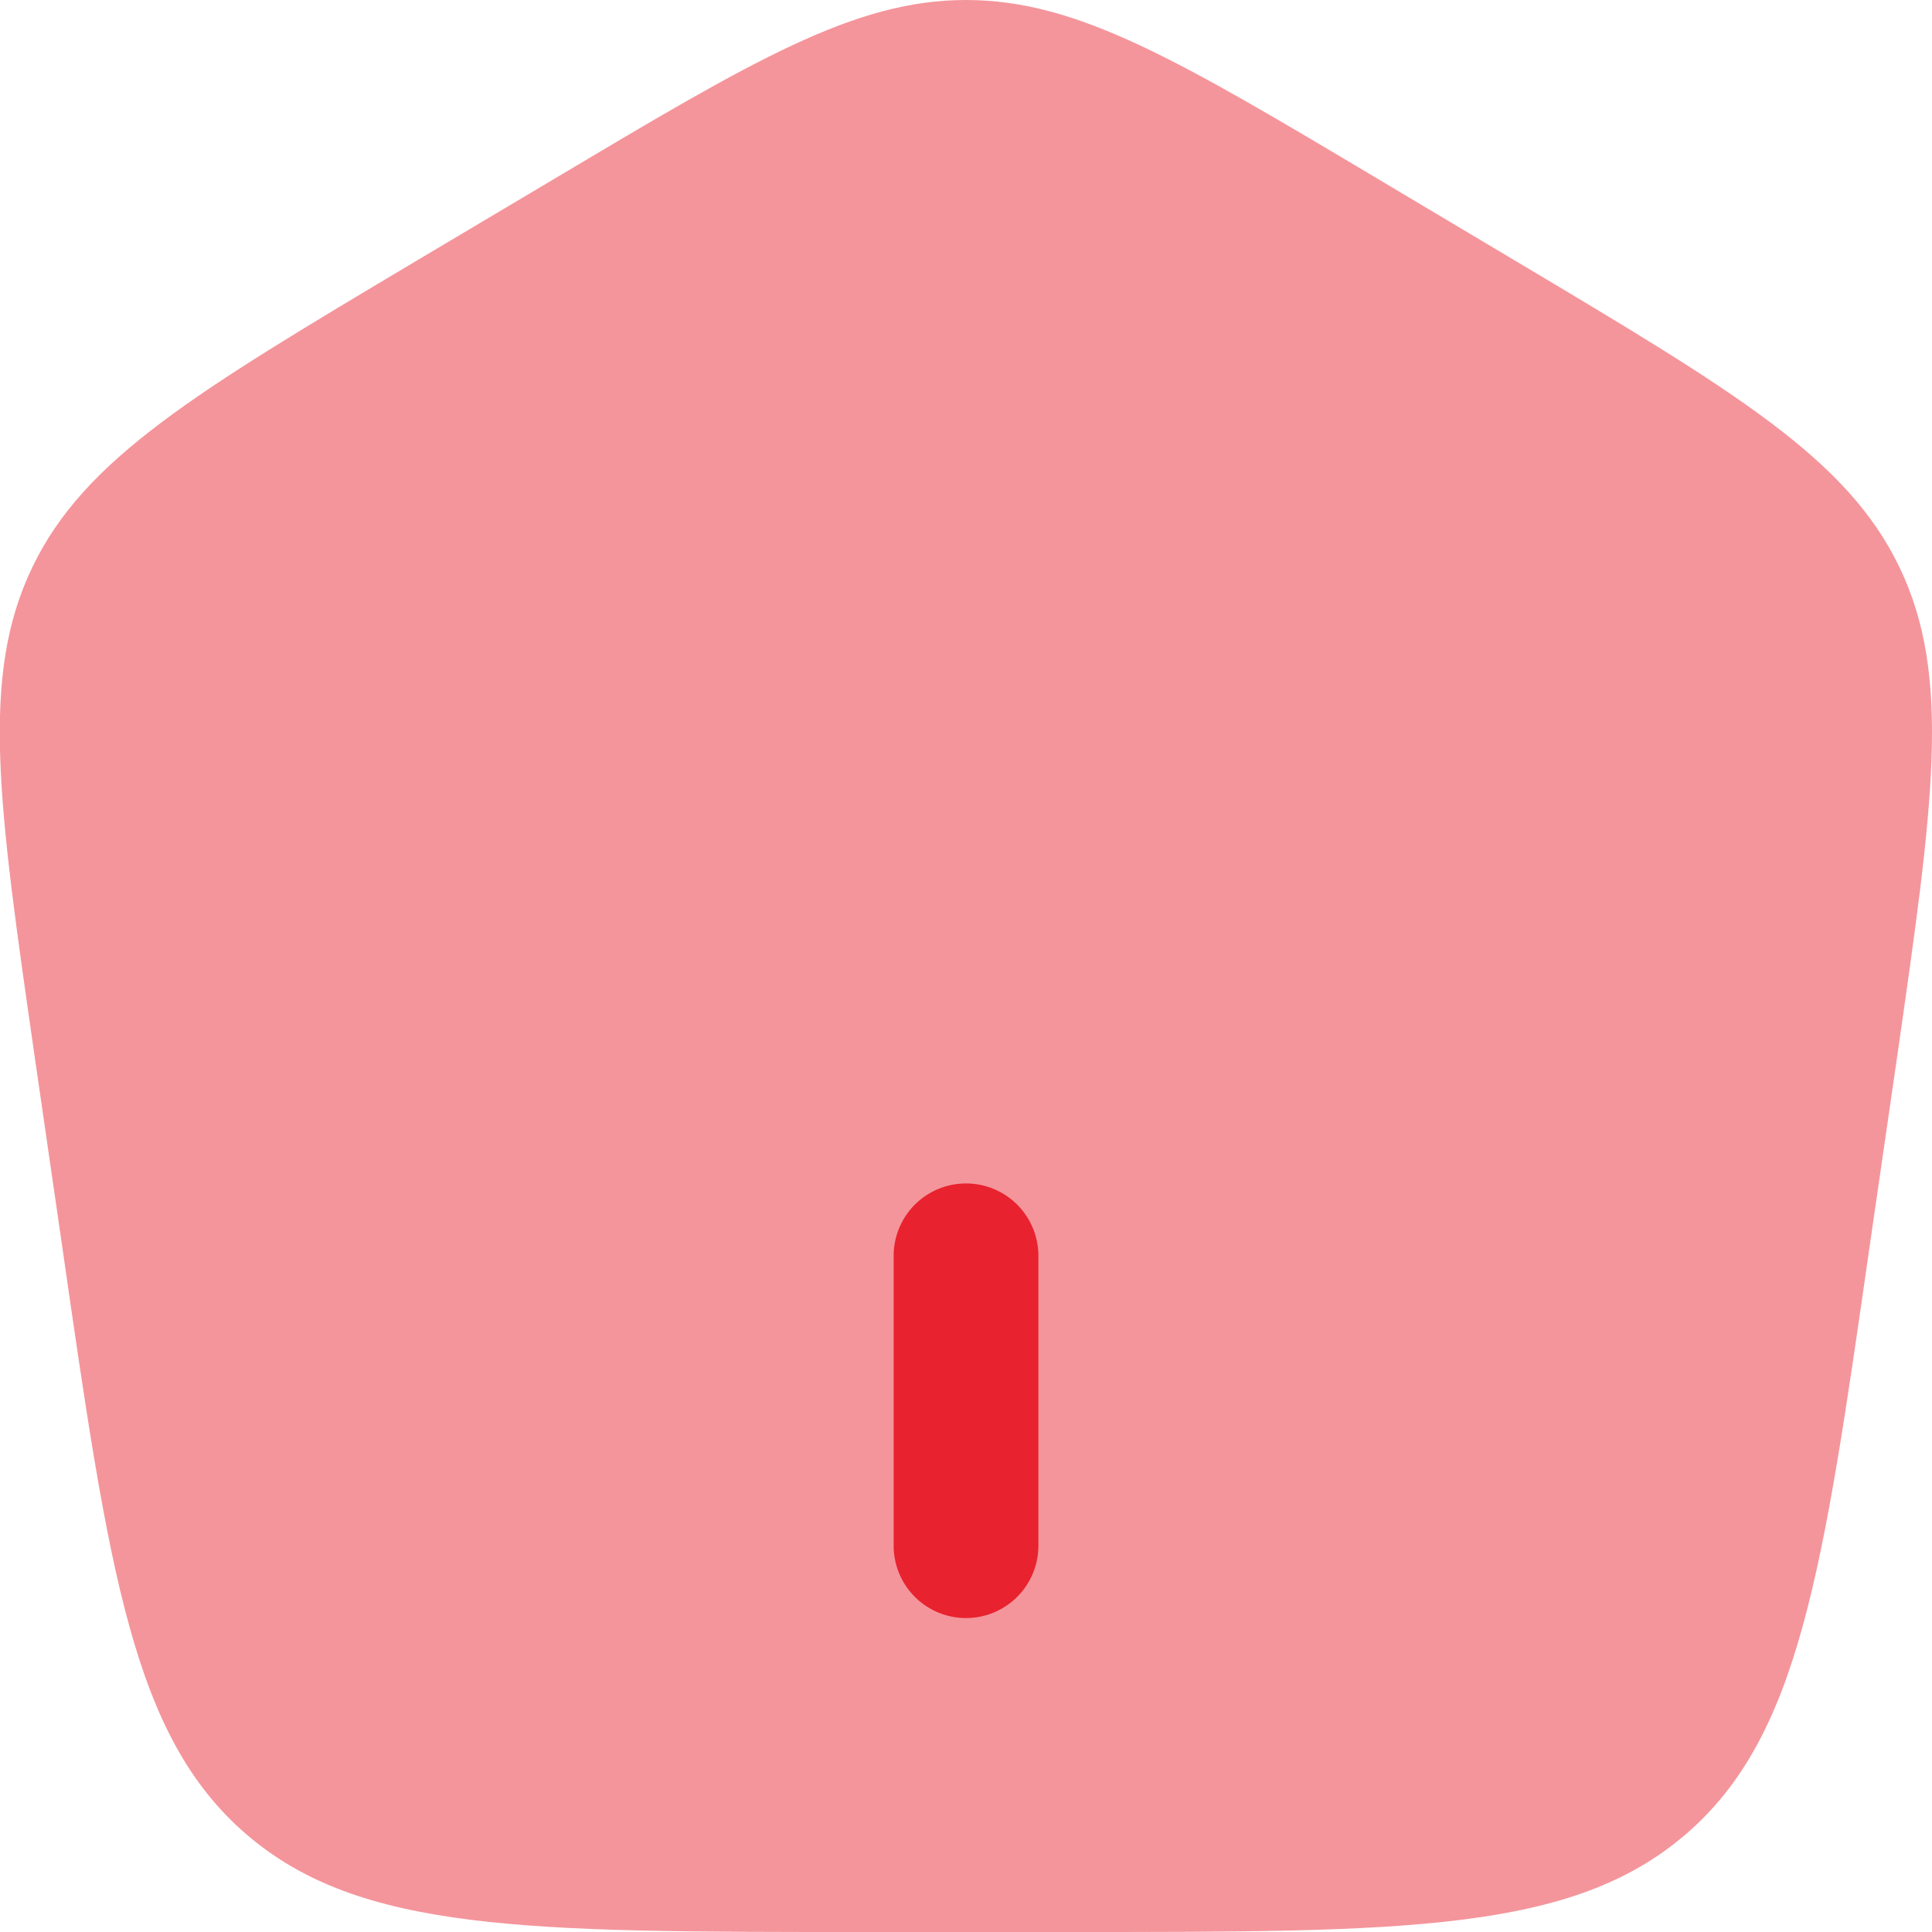 <?xml version="1.0" encoding="UTF-8"?> <svg xmlns="http://www.w3.org/2000/svg" width="42.721" height="42.721" viewBox="0 0 42.721 42.721"> <g id="home-angle-2-svgrepo-com" transform="translate(-2 -2)"> <path id="Path_1011" data-name="Path 1011" d="M25.723,44.721H21c-7.362,0-11.043,0-13.553-2.161S4.414,36.781,3.373,29.545l-.6-4.138c-.811-5.633-1.216-8.449-.061-10.858s3.612-3.872,8.526-6.8L14.2,5.988C18.664,3.329,20.895,2,23.361,2s4.7,1.329,9.16,3.988L35.479,7.75c4.914,2.928,7.372,4.391,8.526,6.8s.749,5.224-.061,10.858l-.6,4.138C42.307,36.781,41.786,40.4,39.276,42.56S33.085,44.721,25.723,44.721Z" transform="translate(0)" fill="#e8222e" opacity="0.48"></path> <path id="Path_1012" data-name="Path 1012" d="M12.852,23.862a1.6,1.6,0,0,1-1.6-1.6V15.852a1.6,1.6,0,0,1,3.2,0V22.26A1.6,1.6,0,0,1,12.852,23.862Z" transform="translate(10.509 13.917)" fill="#e8222e" fill-rule="evenodd"></path> </g> </svg> 